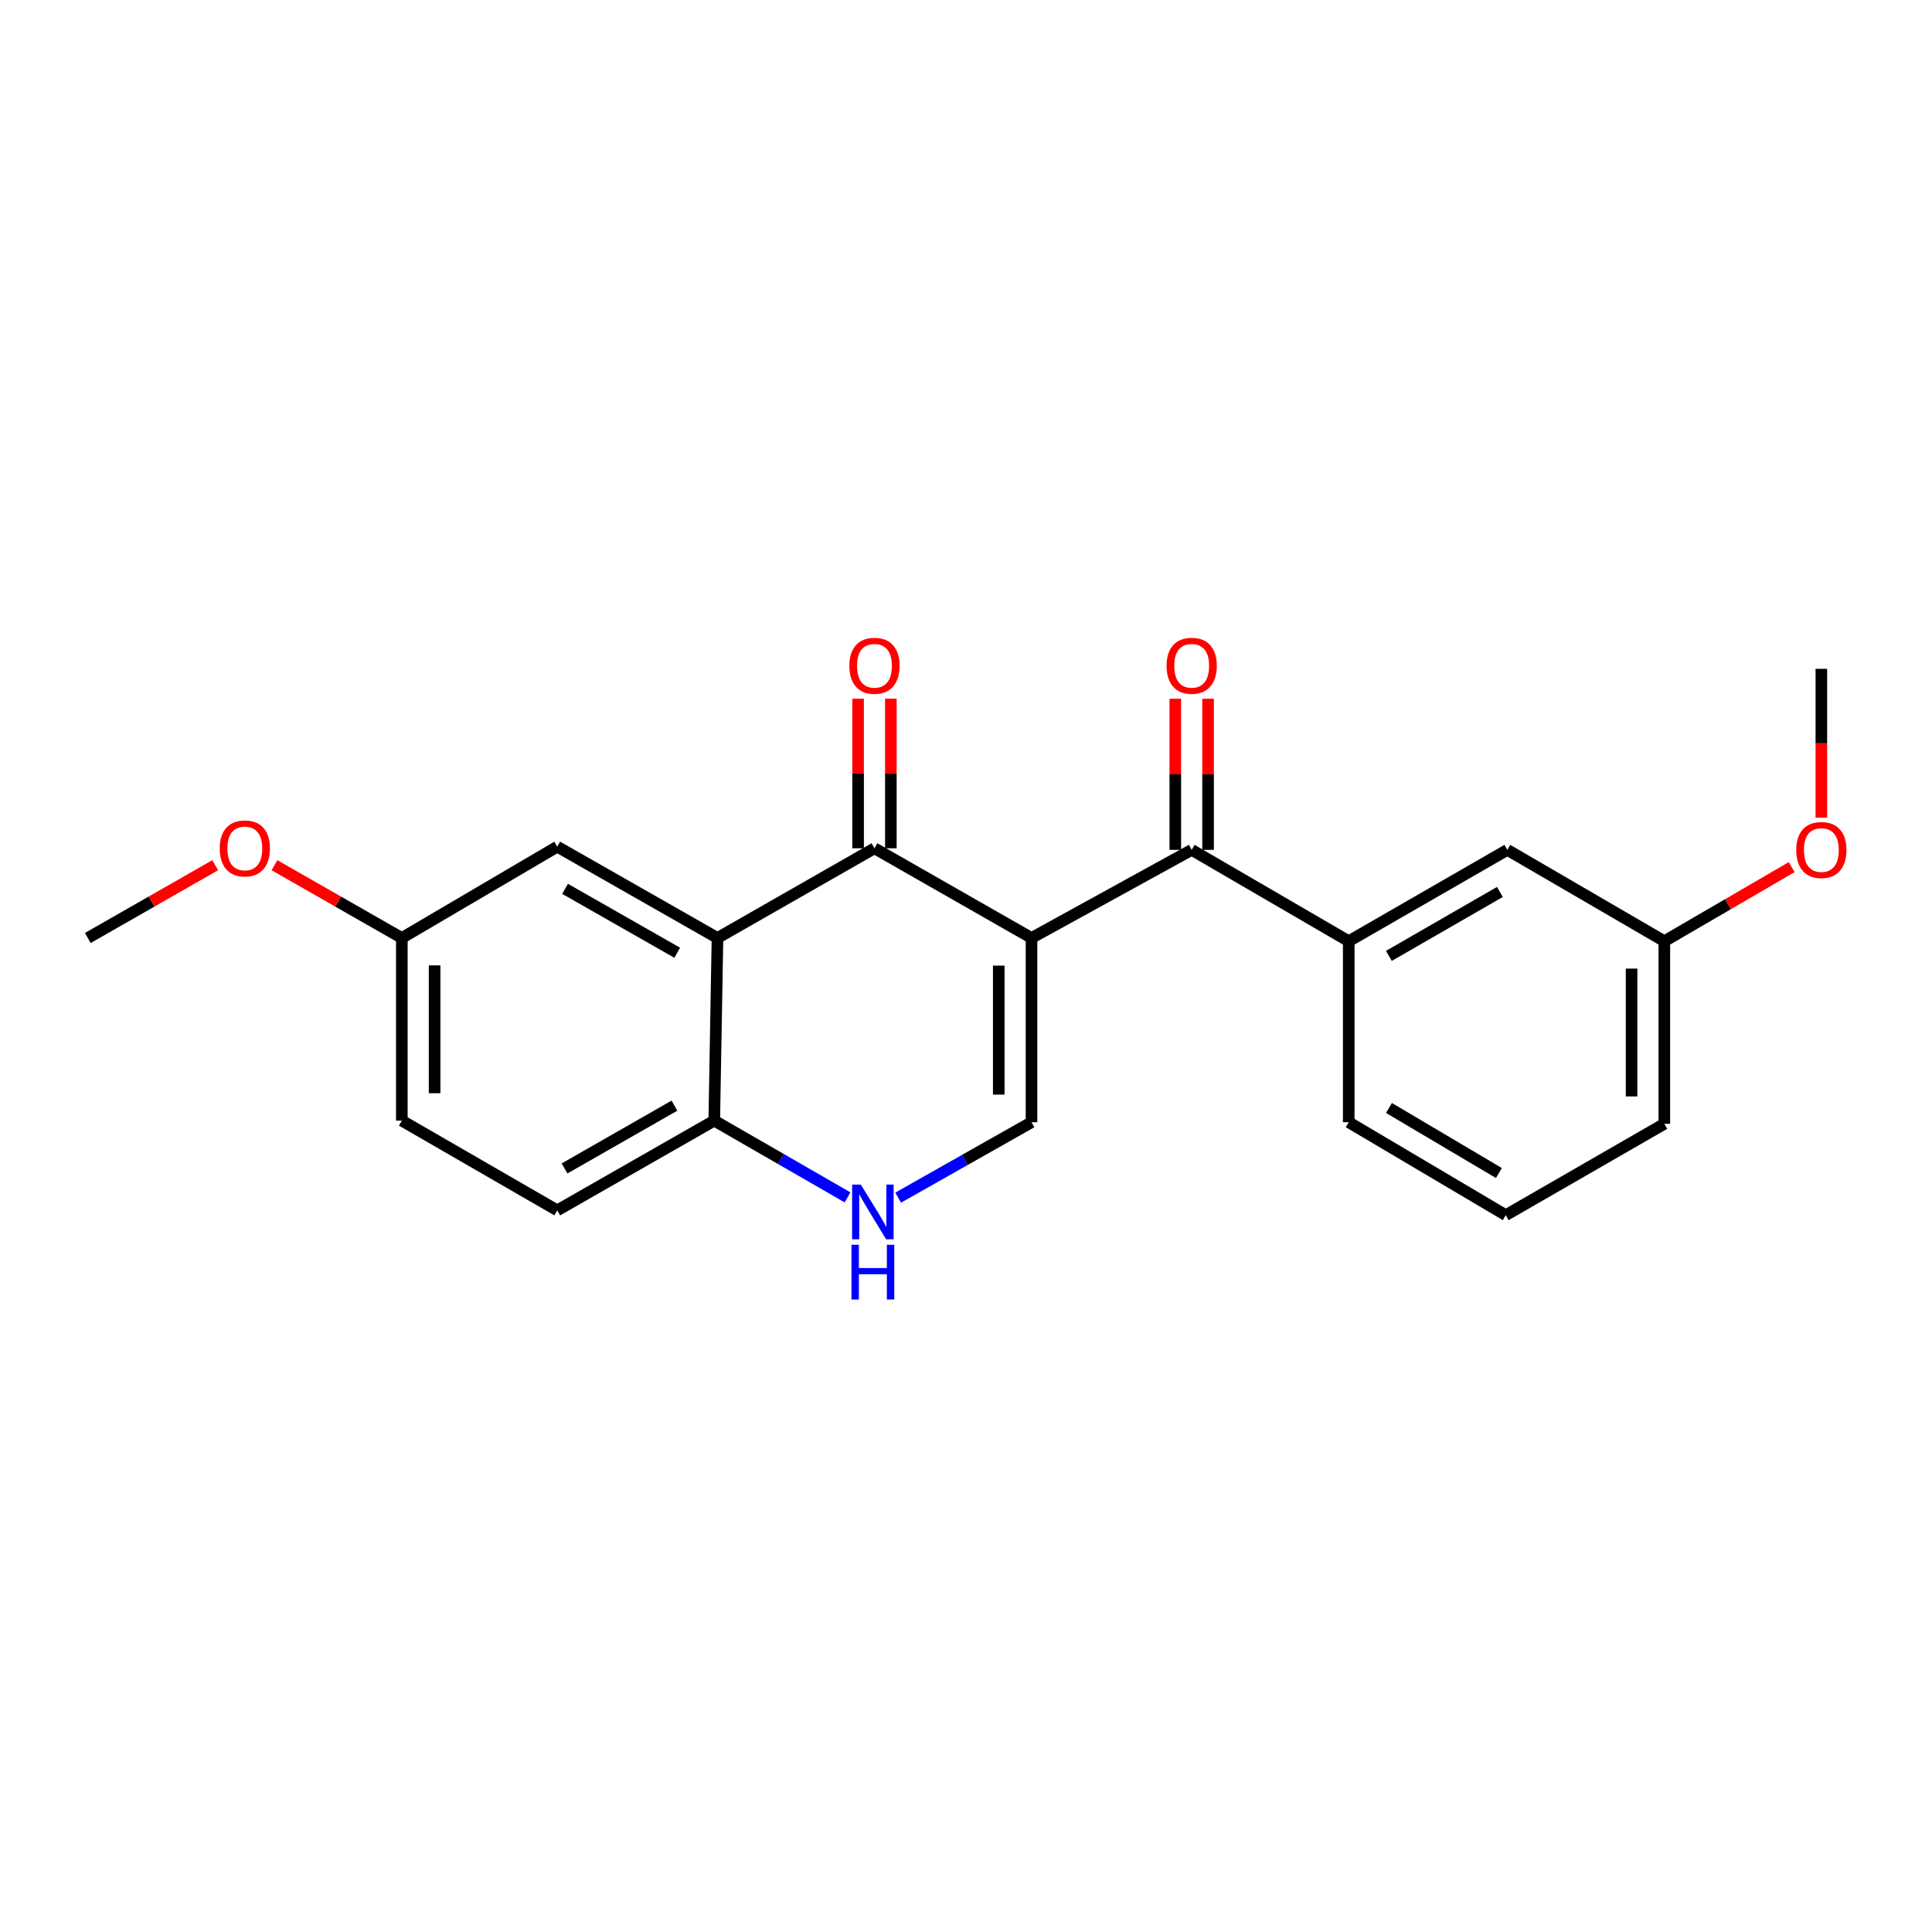 <?xml version='1.0' encoding='iso-8859-1'?>
<svg version='1.1' baseProfile='full'
              xmlns='http://www.w3.org/2000/svg'
                      xmlns:rdkit='http://www.rdkit.org/xml'
                      xmlns:xlink='http://www.w3.org/1999/xlink'
                  xml:space='preserve'
width='1000px' height='1000px' viewBox='0 0 1000 1000'>
<!-- END OF HEADER -->
<rect style='opacity:1.0;fill:#FFFFFF;stroke:none' width='1000' height='1000' x='0' y='0'> </rect>
<path class='bond-0' d='M 533.911,485.5 L 452.624,439.067' style='fill:none;fill-rule:evenodd;stroke:#000000;stroke-width:6px;stroke-linecap:butt;stroke-linejoin:miter;stroke-opacity:1' />
<path class='bond-2' d='M 533.911,485.5 L 533.911,580.864' style='fill:none;fill-rule:evenodd;stroke:#000000;stroke-width:6px;stroke-linecap:butt;stroke-linejoin:miter;stroke-opacity:1' />
<path class='bond-2' d='M 516.951,499.805 L 516.951,566.56' style='fill:none;fill-rule:evenodd;stroke:#000000;stroke-width:6px;stroke-linecap:butt;stroke-linejoin:miter;stroke-opacity:1' />
<path class='bond-3' d='M 533.911,485.5 L 616.818,439.887' style='fill:none;fill-rule:evenodd;stroke:#000000;stroke-width:6px;stroke-linecap:butt;stroke-linejoin:miter;stroke-opacity:1' />
<path class='bond-1' d='M 452.624,439.067 L 371.365,485.5' style='fill:none;fill-rule:evenodd;stroke:#000000;stroke-width:6px;stroke-linecap:butt;stroke-linejoin:miter;stroke-opacity:1' />
<path class='bond-8' d='M 461.104,439.067 L 461.104,400.357' style='fill:none;fill-rule:evenodd;stroke:#000000;stroke-width:6px;stroke-linecap:butt;stroke-linejoin:miter;stroke-opacity:1' />
<path class='bond-8' d='M 461.104,400.357 L 461.104,361.646' style='fill:none;fill-rule:evenodd;stroke:#FF0000;stroke-width:6px;stroke-linecap:butt;stroke-linejoin:miter;stroke-opacity:1' />
<path class='bond-8' d='M 444.144,439.067 L 444.144,400.357' style='fill:none;fill-rule:evenodd;stroke:#000000;stroke-width:6px;stroke-linecap:butt;stroke-linejoin:miter;stroke-opacity:1' />
<path class='bond-8' d='M 444.144,400.357 L 444.144,361.646' style='fill:none;fill-rule:evenodd;stroke:#FF0000;stroke-width:6px;stroke-linecap:butt;stroke-linejoin:miter;stroke-opacity:1' />
<path class='bond-7' d='M 371.365,485.5 L 288.43,438.238' style='fill:none;fill-rule:evenodd;stroke:#000000;stroke-width:6px;stroke-linecap:butt;stroke-linejoin:miter;stroke-opacity:1' />
<path class='bond-7' d='M 350.528,493.147 L 292.473,460.063' style='fill:none;fill-rule:evenodd;stroke:#000000;stroke-width:6px;stroke-linecap:butt;stroke-linejoin:miter;stroke-opacity:1' />
<path class='bond-22' d='M 371.365,485.5 L 369.698,580.035' style='fill:none;fill-rule:evenodd;stroke:#000000;stroke-width:6px;stroke-linecap:butt;stroke-linejoin:miter;stroke-opacity:1' />
<path class='bond-4' d='M 533.911,580.864 L 499.402,600.382' style='fill:none;fill-rule:evenodd;stroke:#000000;stroke-width:6px;stroke-linecap:butt;stroke-linejoin:miter;stroke-opacity:1' />
<path class='bond-4' d='M 499.402,600.382 L 464.893,619.899' style='fill:none;fill-rule:evenodd;stroke:#0000FF;stroke-width:6px;stroke-linecap:butt;stroke-linejoin:miter;stroke-opacity:1' />
<path class='bond-5' d='M 616.818,439.887 L 698.096,487.168' style='fill:none;fill-rule:evenodd;stroke:#000000;stroke-width:6px;stroke-linecap:butt;stroke-linejoin:miter;stroke-opacity:1' />
<path class='bond-9' d='M 625.299,439.887 L 625.299,400.777' style='fill:none;fill-rule:evenodd;stroke:#000000;stroke-width:6px;stroke-linecap:butt;stroke-linejoin:miter;stroke-opacity:1' />
<path class='bond-9' d='M 625.299,400.777 L 625.299,361.667' style='fill:none;fill-rule:evenodd;stroke:#FF0000;stroke-width:6px;stroke-linecap:butt;stroke-linejoin:miter;stroke-opacity:1' />
<path class='bond-9' d='M 608.338,439.887 L 608.338,400.777' style='fill:none;fill-rule:evenodd;stroke:#000000;stroke-width:6px;stroke-linecap:butt;stroke-linejoin:miter;stroke-opacity:1' />
<path class='bond-9' d='M 608.338,400.777 L 608.338,361.667' style='fill:none;fill-rule:evenodd;stroke:#FF0000;stroke-width:6px;stroke-linecap:butt;stroke-linejoin:miter;stroke-opacity:1' />
<path class='bond-6' d='M 438.686,619.759 L 404.192,599.897' style='fill:none;fill-rule:evenodd;stroke:#0000FF;stroke-width:6px;stroke-linecap:butt;stroke-linejoin:miter;stroke-opacity:1' />
<path class='bond-6' d='M 404.192,599.897 L 369.698,580.035' style='fill:none;fill-rule:evenodd;stroke:#000000;stroke-width:6px;stroke-linecap:butt;stroke-linejoin:miter;stroke-opacity:1' />
<path class='bond-10' d='M 698.096,487.168 L 780.193,439.887' style='fill:none;fill-rule:evenodd;stroke:#000000;stroke-width:6px;stroke-linecap:butt;stroke-linejoin:miter;stroke-opacity:1' />
<path class='bond-10' d='M 718.875,494.773 L 776.343,461.676' style='fill:none;fill-rule:evenodd;stroke:#000000;stroke-width:6px;stroke-linecap:butt;stroke-linejoin:miter;stroke-opacity:1' />
<path class='bond-15' d='M 698.096,487.168 L 698.096,580.864' style='fill:none;fill-rule:evenodd;stroke:#000000;stroke-width:6px;stroke-linecap:butt;stroke-linejoin:miter;stroke-opacity:1' />
<path class='bond-11' d='M 369.698,580.035 L 288.43,626.478' style='fill:none;fill-rule:evenodd;stroke:#000000;stroke-width:6px;stroke-linecap:butt;stroke-linejoin:miter;stroke-opacity:1' />
<path class='bond-11' d='M 349.092,572.276 L 292.205,604.786' style='fill:none;fill-rule:evenodd;stroke:#000000;stroke-width:6px;stroke-linecap:butt;stroke-linejoin:miter;stroke-opacity:1' />
<path class='bond-12' d='M 288.43,438.238 L 207.991,485.5' style='fill:none;fill-rule:evenodd;stroke:#000000;stroke-width:6px;stroke-linecap:butt;stroke-linejoin:miter;stroke-opacity:1' />
<path class='bond-13' d='M 780.193,439.887 L 861.461,487.168' style='fill:none;fill-rule:evenodd;stroke:#000000;stroke-width:6px;stroke-linecap:butt;stroke-linejoin:miter;stroke-opacity:1' />
<path class='bond-14' d='M 288.43,626.478 L 207.991,580.035' style='fill:none;fill-rule:evenodd;stroke:#000000;stroke-width:6px;stroke-linecap:butt;stroke-linejoin:miter;stroke-opacity:1' />
<path class='bond-16' d='M 207.991,485.5 L 175.027,466.666' style='fill:none;fill-rule:evenodd;stroke:#000000;stroke-width:6px;stroke-linecap:butt;stroke-linejoin:miter;stroke-opacity:1' />
<path class='bond-16' d='M 175.027,466.666 L 142.063,447.832' style='fill:none;fill-rule:evenodd;stroke:#FF0000;stroke-width:6px;stroke-linecap:butt;stroke-linejoin:miter;stroke-opacity:1' />
<path class='bond-24' d='M 207.991,485.5 L 207.991,580.035' style='fill:none;fill-rule:evenodd;stroke:#000000;stroke-width:6px;stroke-linecap:butt;stroke-linejoin:miter;stroke-opacity:1' />
<path class='bond-24' d='M 224.951,499.681 L 224.951,565.855' style='fill:none;fill-rule:evenodd;stroke:#000000;stroke-width:6px;stroke-linecap:butt;stroke-linejoin:miter;stroke-opacity:1' />
<path class='bond-17' d='M 861.461,487.168 L 894.42,467.993' style='fill:none;fill-rule:evenodd;stroke:#000000;stroke-width:6px;stroke-linecap:butt;stroke-linejoin:miter;stroke-opacity:1' />
<path class='bond-17' d='M 894.42,467.993 L 927.379,448.818' style='fill:none;fill-rule:evenodd;stroke:#FF0000;stroke-width:6px;stroke-linecap:butt;stroke-linejoin:miter;stroke-opacity:1' />
<path class='bond-23' d='M 861.461,487.168 L 861.461,581.684' style='fill:none;fill-rule:evenodd;stroke:#000000;stroke-width:6px;stroke-linecap:butt;stroke-linejoin:miter;stroke-opacity:1' />
<path class='bond-23' d='M 844.501,501.346 L 844.501,567.507' style='fill:none;fill-rule:evenodd;stroke:#000000;stroke-width:6px;stroke-linecap:butt;stroke-linejoin:miter;stroke-opacity:1' />
<path class='bond-18' d='M 698.096,580.864 L 779.373,628.966' style='fill:none;fill-rule:evenodd;stroke:#000000;stroke-width:6px;stroke-linecap:butt;stroke-linejoin:miter;stroke-opacity:1' />
<path class='bond-18' d='M 718.926,573.484 L 775.82,607.155' style='fill:none;fill-rule:evenodd;stroke:#000000;stroke-width:6px;stroke-linecap:butt;stroke-linejoin:miter;stroke-opacity:1' />
<path class='bond-21' d='M 111.383,447.832 L 78.419,466.666' style='fill:none;fill-rule:evenodd;stroke:#FF0000;stroke-width:6px;stroke-linecap:butt;stroke-linejoin:miter;stroke-opacity:1' />
<path class='bond-21' d='M 78.419,466.666 L 45.455,485.5' style='fill:none;fill-rule:evenodd;stroke:#000000;stroke-width:6px;stroke-linecap:butt;stroke-linejoin:miter;stroke-opacity:1' />
<path class='bond-20' d='M 942.729,423.224 L 942.729,384.703' style='fill:none;fill-rule:evenodd;stroke:#FF0000;stroke-width:6px;stroke-linecap:butt;stroke-linejoin:miter;stroke-opacity:1' />
<path class='bond-20' d='M 942.729,384.703 L 942.729,346.181' style='fill:none;fill-rule:evenodd;stroke:#000000;stroke-width:6px;stroke-linecap:butt;stroke-linejoin:miter;stroke-opacity:1' />
<path class='bond-19' d='M 779.373,628.966 L 861.461,581.684' style='fill:none;fill-rule:evenodd;stroke:#000000;stroke-width:6px;stroke-linecap:butt;stroke-linejoin:miter;stroke-opacity:1' />
<path  class='atom-5' d='M 445.535 613.147
L 454.815 628.147
Q 455.735 629.627, 457.215 632.307
Q 458.695 634.987, 458.775 635.147
L 458.775 613.147
L 462.535 613.147
L 462.535 641.467
L 458.655 641.467
L 448.695 625.067
Q 447.535 623.147, 446.295 620.947
Q 445.095 618.747, 444.735 618.067
L 444.735 641.467
L 441.055 641.467
L 441.055 613.147
L 445.535 613.147
' fill='#0000FF'/>
<path  class='atom-5' d='M 440.715 644.299
L 444.555 644.299
L 444.555 656.339
L 459.035 656.339
L 459.035 644.299
L 462.875 644.299
L 462.875 672.619
L 459.035 672.619
L 459.035 659.539
L 444.555 659.539
L 444.555 672.619
L 440.715 672.619
L 440.715 644.299
' fill='#0000FF'/>
<path  class='atom-9' d='M 439.624 344.603
Q 439.624 337.803, 442.984 334.003
Q 446.344 330.203, 452.624 330.203
Q 458.904 330.203, 462.264 334.003
Q 465.624 337.803, 465.624 344.603
Q 465.624 351.483, 462.224 355.403
Q 458.824 359.283, 452.624 359.283
Q 446.384 359.283, 442.984 355.403
Q 439.624 351.523, 439.624 344.603
M 452.624 356.083
Q 456.944 356.083, 459.264 353.203
Q 461.624 350.283, 461.624 344.603
Q 461.624 339.043, 459.264 336.243
Q 456.944 333.403, 452.624 333.403
Q 448.304 333.403, 445.944 336.203
Q 443.624 339.003, 443.624 344.603
Q 443.624 350.323, 445.944 353.203
Q 448.304 356.083, 452.624 356.083
' fill='#FF0000'/>
<path  class='atom-10' d='M 603.818 344.603
Q 603.818 337.803, 607.178 334.003
Q 610.538 330.203, 616.818 330.203
Q 623.098 330.203, 626.458 334.003
Q 629.818 337.803, 629.818 344.603
Q 629.818 351.483, 626.418 355.403
Q 623.018 359.283, 616.818 359.283
Q 610.578 359.283, 607.178 355.403
Q 603.818 351.523, 603.818 344.603
M 616.818 356.083
Q 621.138 356.083, 623.458 353.203
Q 625.818 350.283, 625.818 344.603
Q 625.818 339.043, 623.458 336.243
Q 621.138 333.403, 616.818 333.403
Q 612.498 333.403, 610.138 336.203
Q 607.818 339.003, 607.818 344.603
Q 607.818 350.323, 610.138 353.203
Q 612.498 356.083, 616.818 356.083
' fill='#FF0000'/>
<path  class='atom-17' d='M 113.723 439.147
Q 113.723 432.347, 117.083 428.547
Q 120.443 424.747, 126.723 424.747
Q 133.003 424.747, 136.363 428.547
Q 139.723 432.347, 139.723 439.147
Q 139.723 446.027, 136.323 449.947
Q 132.923 453.827, 126.723 453.827
Q 120.483 453.827, 117.083 449.947
Q 113.723 446.067, 113.723 439.147
M 126.723 450.627
Q 131.043 450.627, 133.363 447.747
Q 135.723 444.827, 135.723 439.147
Q 135.723 433.587, 133.363 430.787
Q 131.043 427.947, 126.723 427.947
Q 122.403 427.947, 120.043 430.747
Q 117.723 433.547, 117.723 439.147
Q 117.723 444.867, 120.043 447.747
Q 122.403 450.627, 126.723 450.627
' fill='#FF0000'/>
<path  class='atom-18' d='M 929.729 439.967
Q 929.729 433.167, 933.089 429.367
Q 936.449 425.567, 942.729 425.567
Q 949.009 425.567, 952.369 429.367
Q 955.729 433.167, 955.729 439.967
Q 955.729 446.847, 952.329 450.767
Q 948.929 454.647, 942.729 454.647
Q 936.489 454.647, 933.089 450.767
Q 929.729 446.887, 929.729 439.967
M 942.729 451.447
Q 947.049 451.447, 949.369 448.567
Q 951.729 445.647, 951.729 439.967
Q 951.729 434.407, 949.369 431.607
Q 947.049 428.767, 942.729 428.767
Q 938.409 428.767, 936.049 431.567
Q 933.729 434.367, 933.729 439.967
Q 933.729 445.687, 936.049 448.567
Q 938.409 451.447, 942.729 451.447
' fill='#FF0000'/>
</svg>
